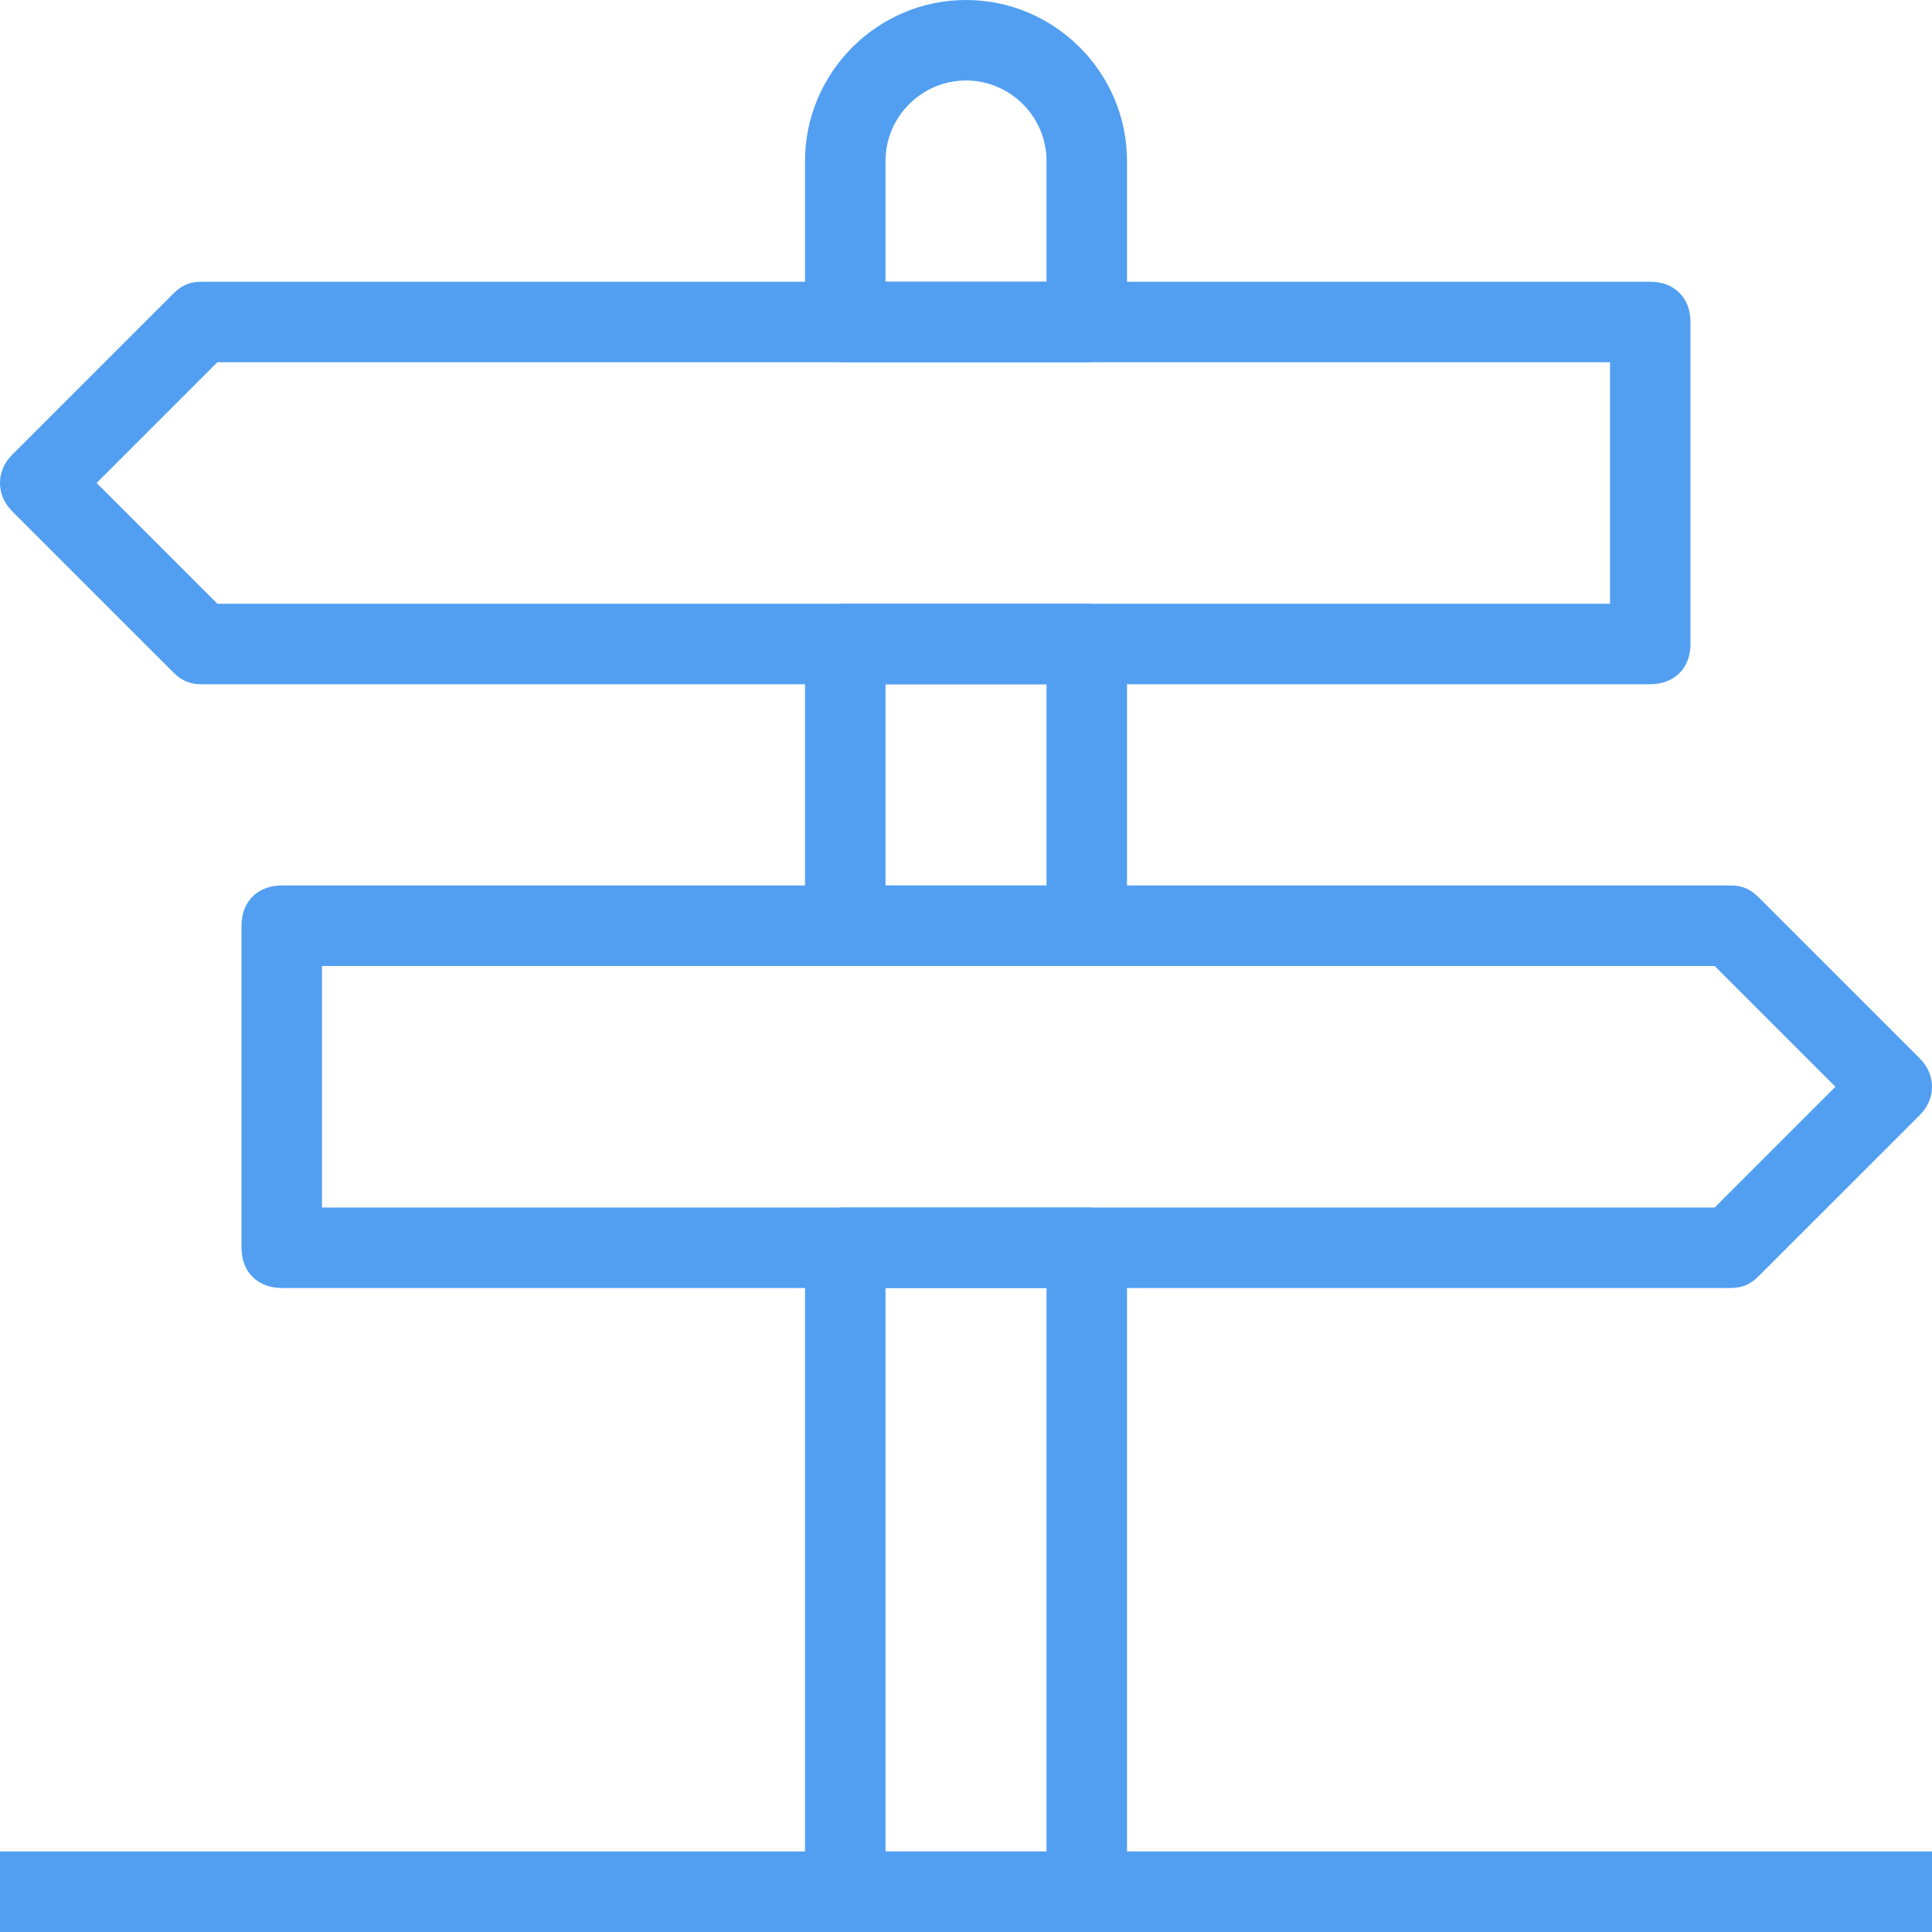<svg viewBox="0 0 44 44" fill="none" xmlns="http://www.w3.org/2000/svg">
	<path d="M44 42.166H0V44H44V42.166Z" fill="#529FF2"/>
	<path d="M24.75 22H19.25C18.7 22 18.334 21.633 18.334 21.083V14.667C18.334 14.117 18.7 13.75 19.25 13.75H24.75C25.3 13.75 25.667 14.117 25.667 14.667V21.083C25.667 21.633 25.3 22 24.75 22ZM20.167 20.167H23.834V15.583H20.167V20.167Z" fill="#529FF2"/>
	<path d="M24.75 44H19.25C18.7 44 18.334 43.633 18.334 43.083V28.417C18.334 27.867 18.7 27.5 19.25 27.5H24.75C25.3 27.5 25.667 27.867 25.667 28.417V43.083C25.667 43.633 25.3 44 24.75 44ZM20.167 42.167H23.834V29.333H20.167V42.167Z" fill="#529FF2"/>
	<path d="M24.75 8.25H19.25C18.7 8.25 18.334 7.883 18.334 7.333V3.667C18.334 1.65 19.984 0 22 0C24.017 0 25.667 1.65 25.667 3.667V7.333C25.667 7.883 25.3 8.25 24.75 8.25ZM20.167 6.417H23.834V3.667C23.834 2.658 23.009 1.833 22 1.833C20.992 1.833 20.167 2.658 20.167 3.667V6.417Z" fill="#529FF2"/>
	<path d="M37.583 15.583H4.583C4.308 15.583 4.125 15.492 3.942 15.308L0.275 11.642C-0.092 11.275 -0.092 10.725 0.275 10.358L3.942 6.692C4.125 6.508 4.308 6.417 4.583 6.417H37.583C38.133 6.417 38.5 6.783 38.5 7.333V14.666C38.5 15.216 38.133 15.583 37.583 15.583ZM4.95 13.75H36.667V8.25H4.95L2.2 11L4.95 13.75Z" fill="#529FF2"/>
	<path d="M39.417 29.333H6.417C5.867 29.333 5.5 28.966 5.5 28.416V21.083C5.5 20.533 5.867 20.166 6.417 20.166H39.417C39.692 20.166 39.875 20.258 40.058 20.442L43.725 24.108C44.092 24.475 44.092 25.025 43.725 25.392L40.058 29.058C39.875 29.241 39.692 29.333 39.417 29.333ZM7.333 27.5H39.05L41.8 24.75L39.05 22H7.333V27.5Z" fill="#529FF2"/>
</svg>
